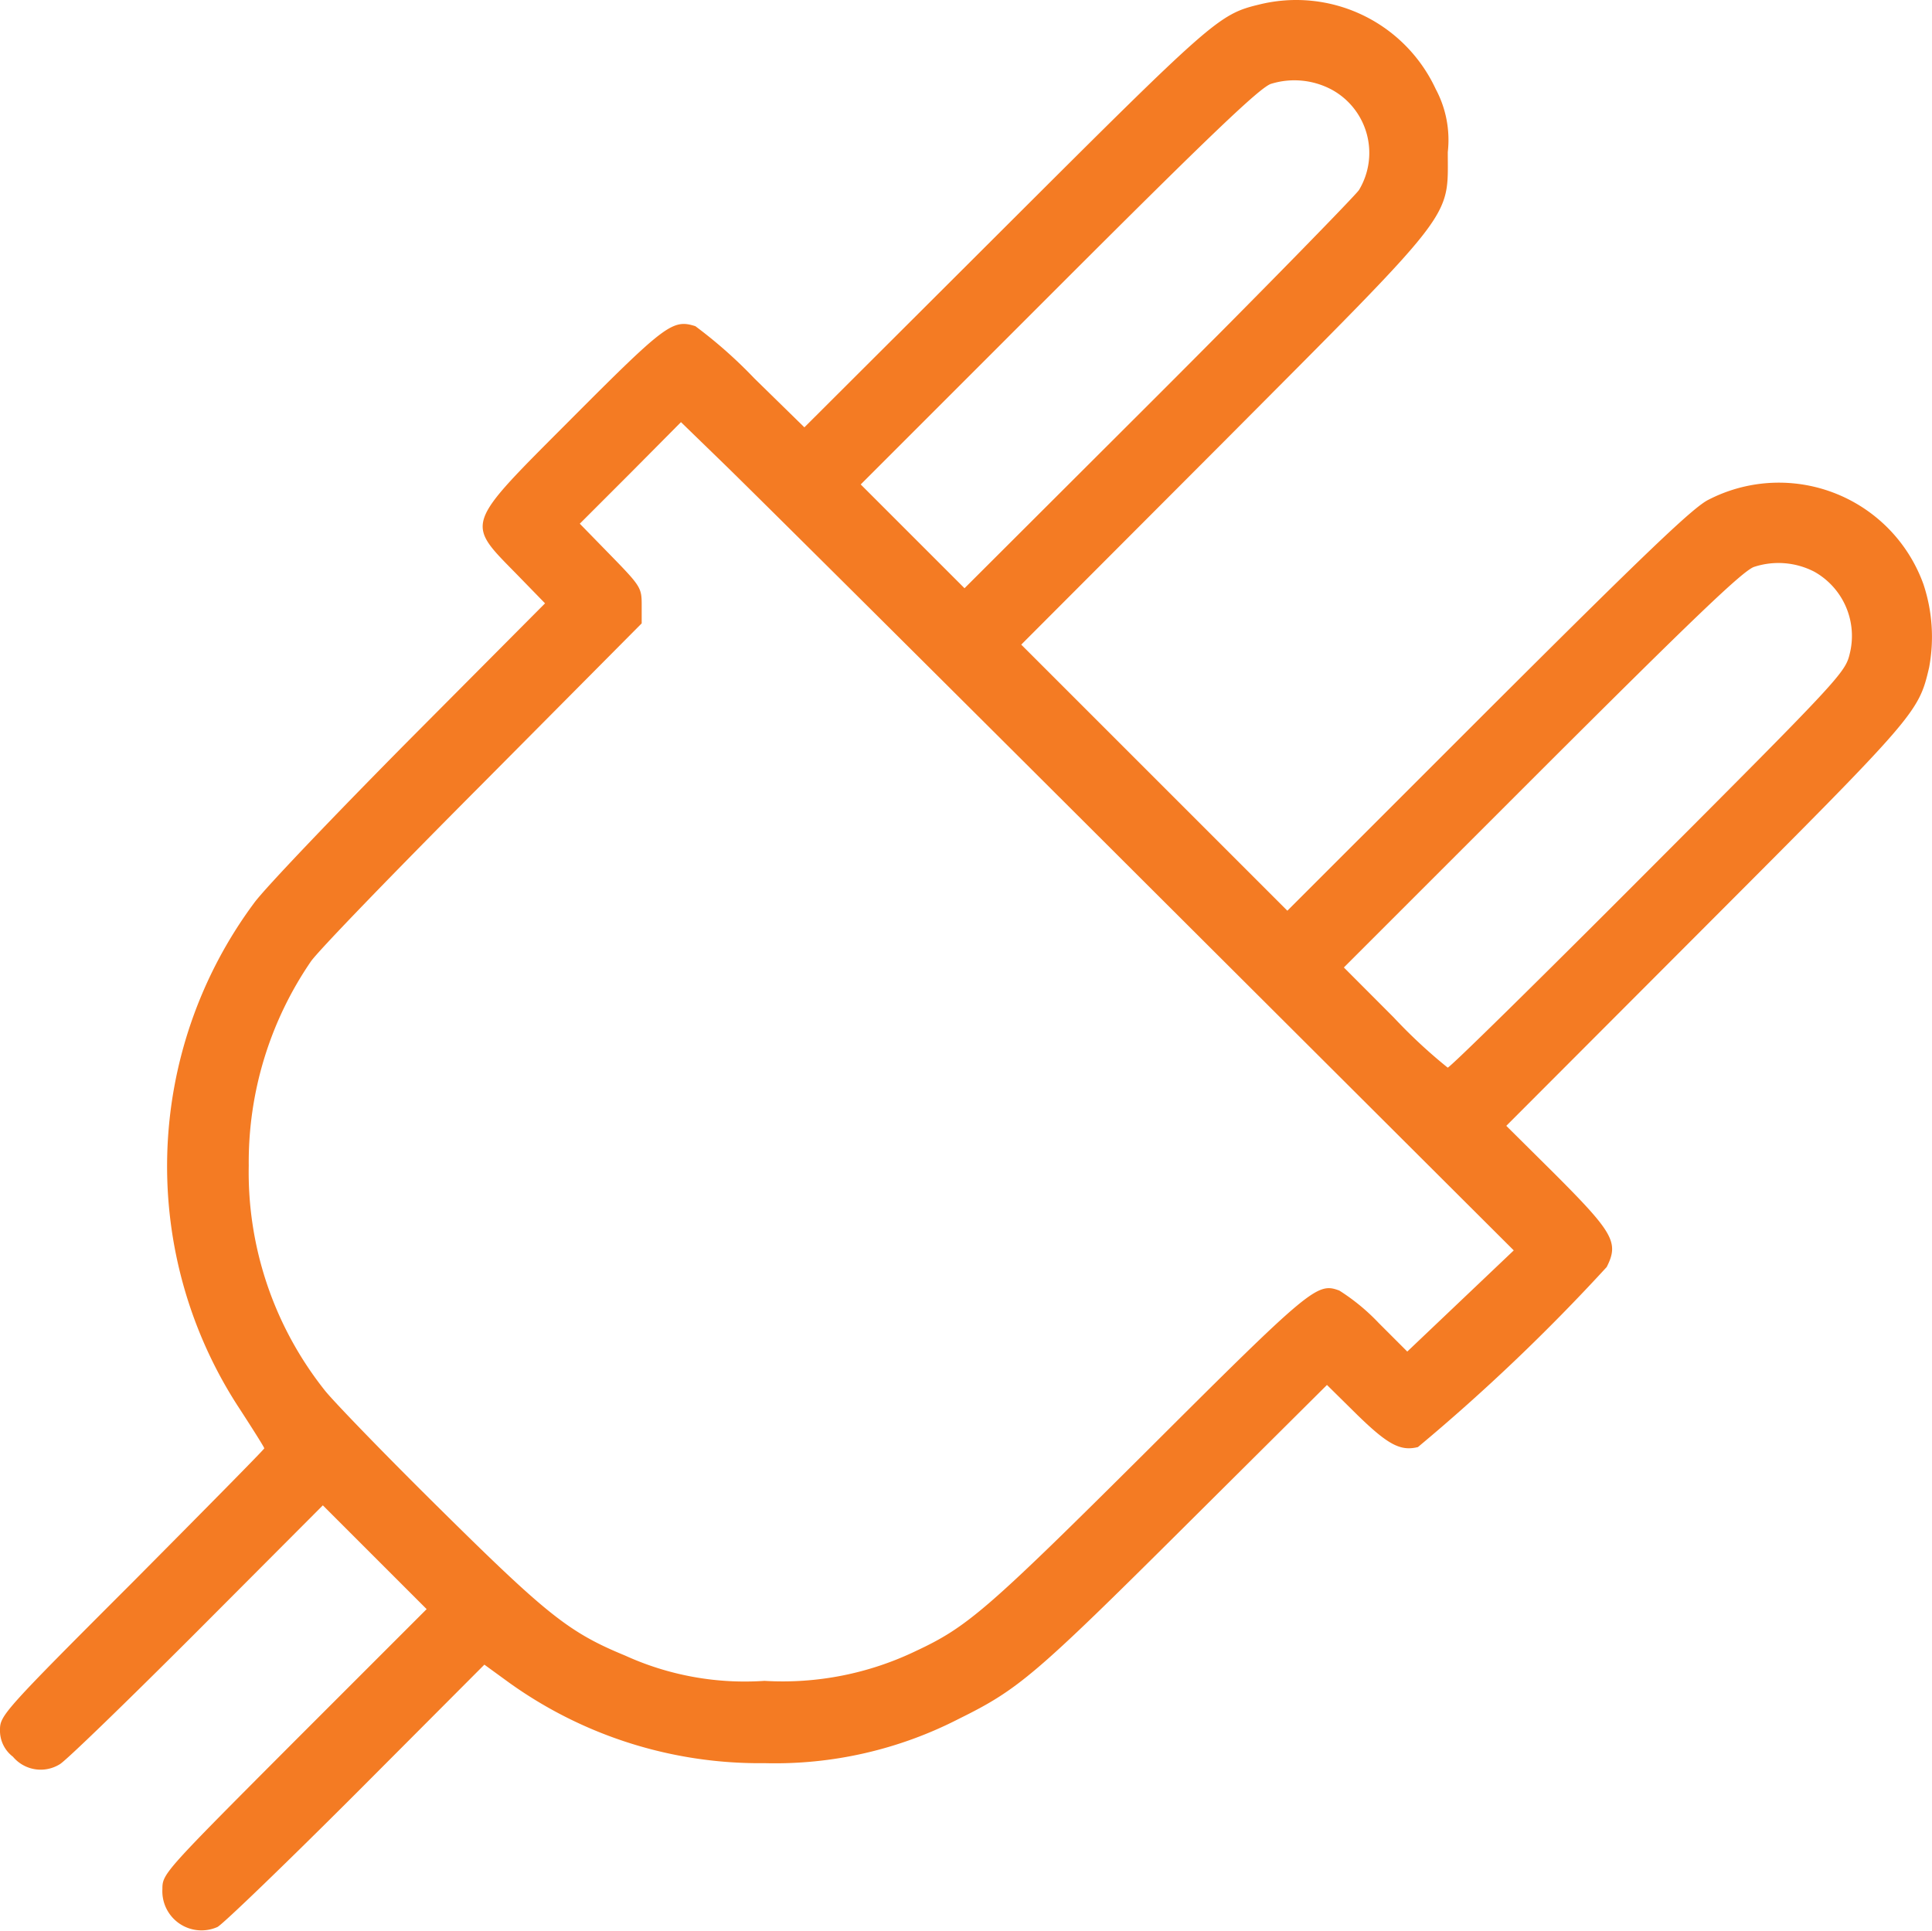 <?xml version="1.0" encoding="UTF-8"?> <svg xmlns="http://www.w3.org/2000/svg" width="59.806" height="59.782" viewBox="0 0 59.806 59.782"><g transform="translate(0 511.811)"><path d="M38.971-511.669c-1.239.3-1.437.479-7.853,6.883L24.9-498.581,23.348-500.1a14.383,14.383,0,0,0-1.823-1.613c-.7-.222-.923-.058-3.8,2.828-3.4,3.412-3.33,3.214-1.683,4.9l.83.853-4.207,4.23c-2.314,2.337-4.476,4.6-4.8,5.048a13.679,13.679,0,0,0-.432,15.682c.409.631.748,1.169.748,1.2s-1.846,1.9-4.09,4.16C.14-458.862,0-458.7,0-458.266a1.012,1.012,0,0,0,.4.841,1.12,1.12,0,0,0,1.449.234c.175-.093,2.08-1.94,4.23-4.09l3.915-3.926,1.6,1.6,1.613,1.613-4.09,4.09c-4.055,4.067-4.09,4.1-4.09,4.581a1.212,1.212,0,0,0,1.706,1.169c.187-.105,2.115-1.963,4.3-4.148l3.961-3.973.771.561a13.293,13.293,0,0,0,7.9,2.489,12.442,12.442,0,0,0,6.03-1.379c1.823-.9,2.349-1.344,6.941-5.913l4.441-4.417.935.923c.958.935,1.344,1.133,1.881,1a60.413,60.413,0,0,0,5.843-5.574c.386-.76.21-1.063-1.636-2.91l-1.472-1.461,6.182-6.193c6.521-6.532,6.579-6.6,6.906-7.993a5.157,5.157,0,0,0-.175-2.582,4.756,4.756,0,0,0-6.649-2.618c-.467.222-1.987,1.683-6.824,6.509l-6.217,6.217-4.113-4.113-4.125-4.125,6.263-6.275c7.257-7.292,6.941-6.871,6.941-8.974a3.34,3.34,0,0,0-.374-1.952A4.761,4.761,0,0,0,38.971-511.669Zm2.267,2.641a2.23,2.23,0,0,1,.83,3.1c-.129.187-2.921,3.05-6.217,6.345L29.857-493.6l-1.613-1.613-1.6-1.6,6.112-6.112c4.709-4.709,6.217-6.147,6.579-6.287A2.452,2.452,0,0,1,41.238-509.028Zm-5.971,24.364L46.859-473.1l-1.648,1.566-1.648,1.566-.888-.888a6.36,6.36,0,0,0-1.215-1c-.689-.257-.865-.117-5.936,4.943-4.966,4.943-5.574,5.469-7.175,6.217a9.506,9.506,0,0,1-4.686.923,8.935,8.935,0,0,1-4.312-.783c-1.729-.713-2.407-1.25-5.714-4.522-1.729-1.706-3.342-3.377-3.587-3.693A10.857,10.857,0,0,1,7.7-475.724a11,11,0,0,1,1.916-6.31c.187-.292,2.583-2.769,5.305-5.5l4.943-4.978v-.561c0-.538-.023-.584-.958-1.543l-.958-.982,1.566-1.566,1.566-1.578,1.3,1.262C23.091-496.794,28.887-491.033,35.267-484.664Zm20.905-9.442a2.278,2.278,0,0,1,1.087,2.536c-.14.584-.3.76-6.228,6.7-3.354,3.365-6.147,6.112-6.217,6.112a16.278,16.278,0,0,1-1.671-1.554L41.6-481.859l6.112-6.112c4.709-4.7,6.217-6.147,6.579-6.287A2.42,2.42,0,0,1,56.173-494.106Z" fill="#f47b23"></path></g></svg> 